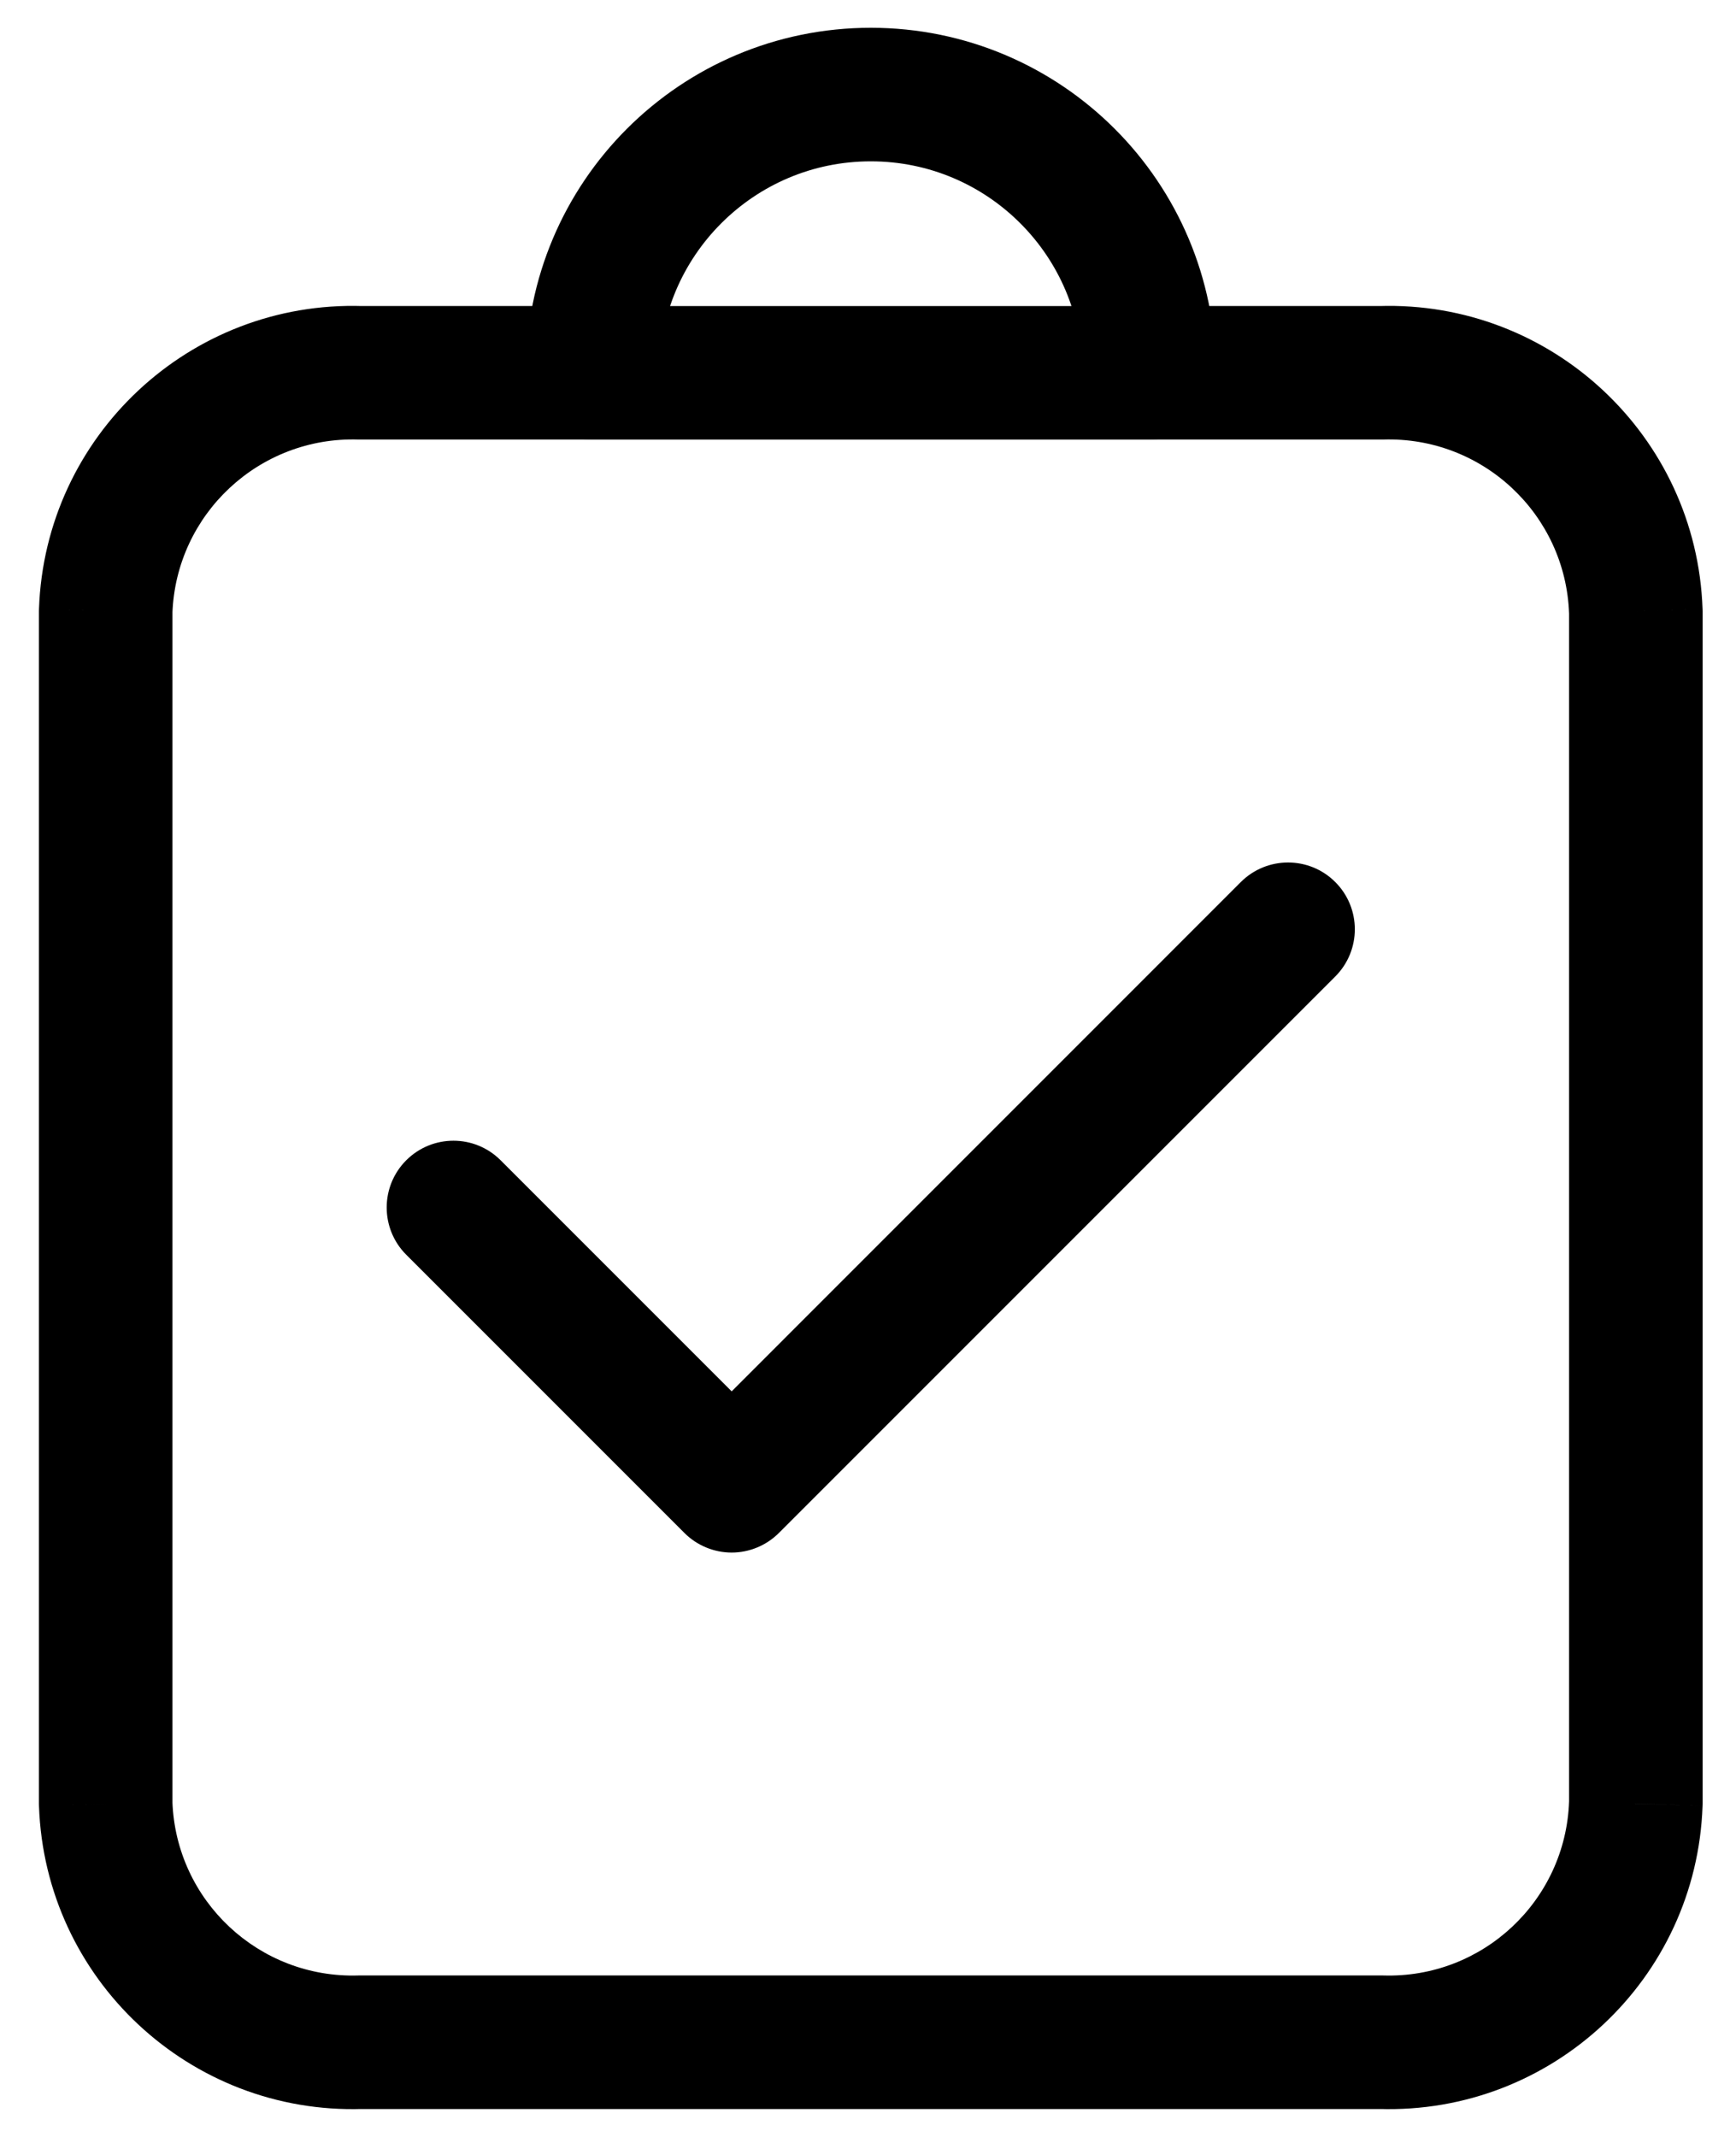 <svg width="26" height="32" viewBox="0 0 26 32" fill="none" xmlns="http://www.w3.org/2000/svg">
<path fill-rule="evenodd" clip-rule="evenodd" d="M17.208 5.583C17.208 3.281 15.343 1.416 13.042 1.416C10.741 1.416 8.875 3.281 8.875 5.583H17.208Z" stroke="black" stroke-width="2" stroke-linecap="round" stroke-linejoin="round"/>
<path d="M7.498 17.375C7.108 16.984 6.475 16.984 6.084 17.375C5.694 17.765 5.694 18.399 6.084 18.789L7.498 17.375ZM10.958 22.249L10.251 22.956C10.438 23.143 10.693 23.249 10.958 23.249C11.223 23.249 11.478 23.143 11.665 22.956L10.958 22.249ZM19.998 14.623C20.389 14.232 20.389 13.599 19.998 13.208C19.608 12.818 18.975 12.818 18.584 13.208L19.998 14.623ZM17.208 4.582C16.656 4.582 16.208 5.03 16.208 5.582C16.208 6.134 16.656 6.582 17.208 6.582V4.582ZM20.681 5.582V6.582C20.692 6.582 20.702 6.582 20.713 6.582L20.681 5.582ZM24.5 9.153H25.5C25.5 9.141 25.5 9.13 25.499 9.118L24.5 9.153ZM24.5 27.009L25.499 27.044C25.5 27.032 25.5 27.021 25.5 27.009H24.5ZM20.681 30.582L20.713 29.582C20.702 29.582 20.692 29.582 20.681 29.582V30.582ZM5.402 30.582V29.582C5.391 29.582 5.38 29.582 5.37 29.582L5.402 30.582ZM1.583 27.011H0.583C0.583 27.023 0.583 27.035 0.584 27.046L1.583 27.011ZM1.583 9.153L0.584 9.118C0.583 9.13 0.583 9.141 0.583 9.153H1.583ZM5.402 5.582L5.37 6.582C5.38 6.582 5.391 6.582 5.402 6.582V5.582ZM8.875 6.582C9.427 6.582 9.875 6.134 9.875 5.582C9.875 5.03 9.427 4.582 8.875 4.582V6.582ZM6.084 18.789L10.251 22.956L11.665 21.542L7.498 17.375L6.084 18.789ZM11.665 22.956L19.998 14.623L18.584 13.208L10.251 21.542L11.665 22.956ZM17.208 6.582H20.681V4.582H17.208V6.582ZM20.713 6.582C22.202 6.534 23.448 7.699 23.5 9.188L25.499 9.118C25.409 6.528 23.239 4.499 20.649 4.583L20.713 6.582ZM23.5 9.153V27.009H25.5V9.153H23.5ZM23.5 26.975C23.449 28.464 22.202 29.63 20.713 29.582L20.649 31.581C23.24 31.665 25.41 29.635 25.499 27.044L23.5 26.975ZM20.681 29.582H5.402V31.582H20.681V29.582ZM5.37 29.582C3.881 29.63 2.634 28.465 2.582 26.976L0.584 27.046C0.674 29.636 2.844 31.665 5.434 31.581L5.37 29.582ZM2.583 27.011V9.153H0.583V27.011H2.583ZM2.582 9.188C2.634 7.699 3.881 6.534 5.37 6.582L5.434 4.583C2.844 4.499 0.674 6.528 0.584 9.118L2.582 9.188ZM5.402 6.582H8.875V4.582H5.402V6.582Z" fill="black"/>
</svg>
